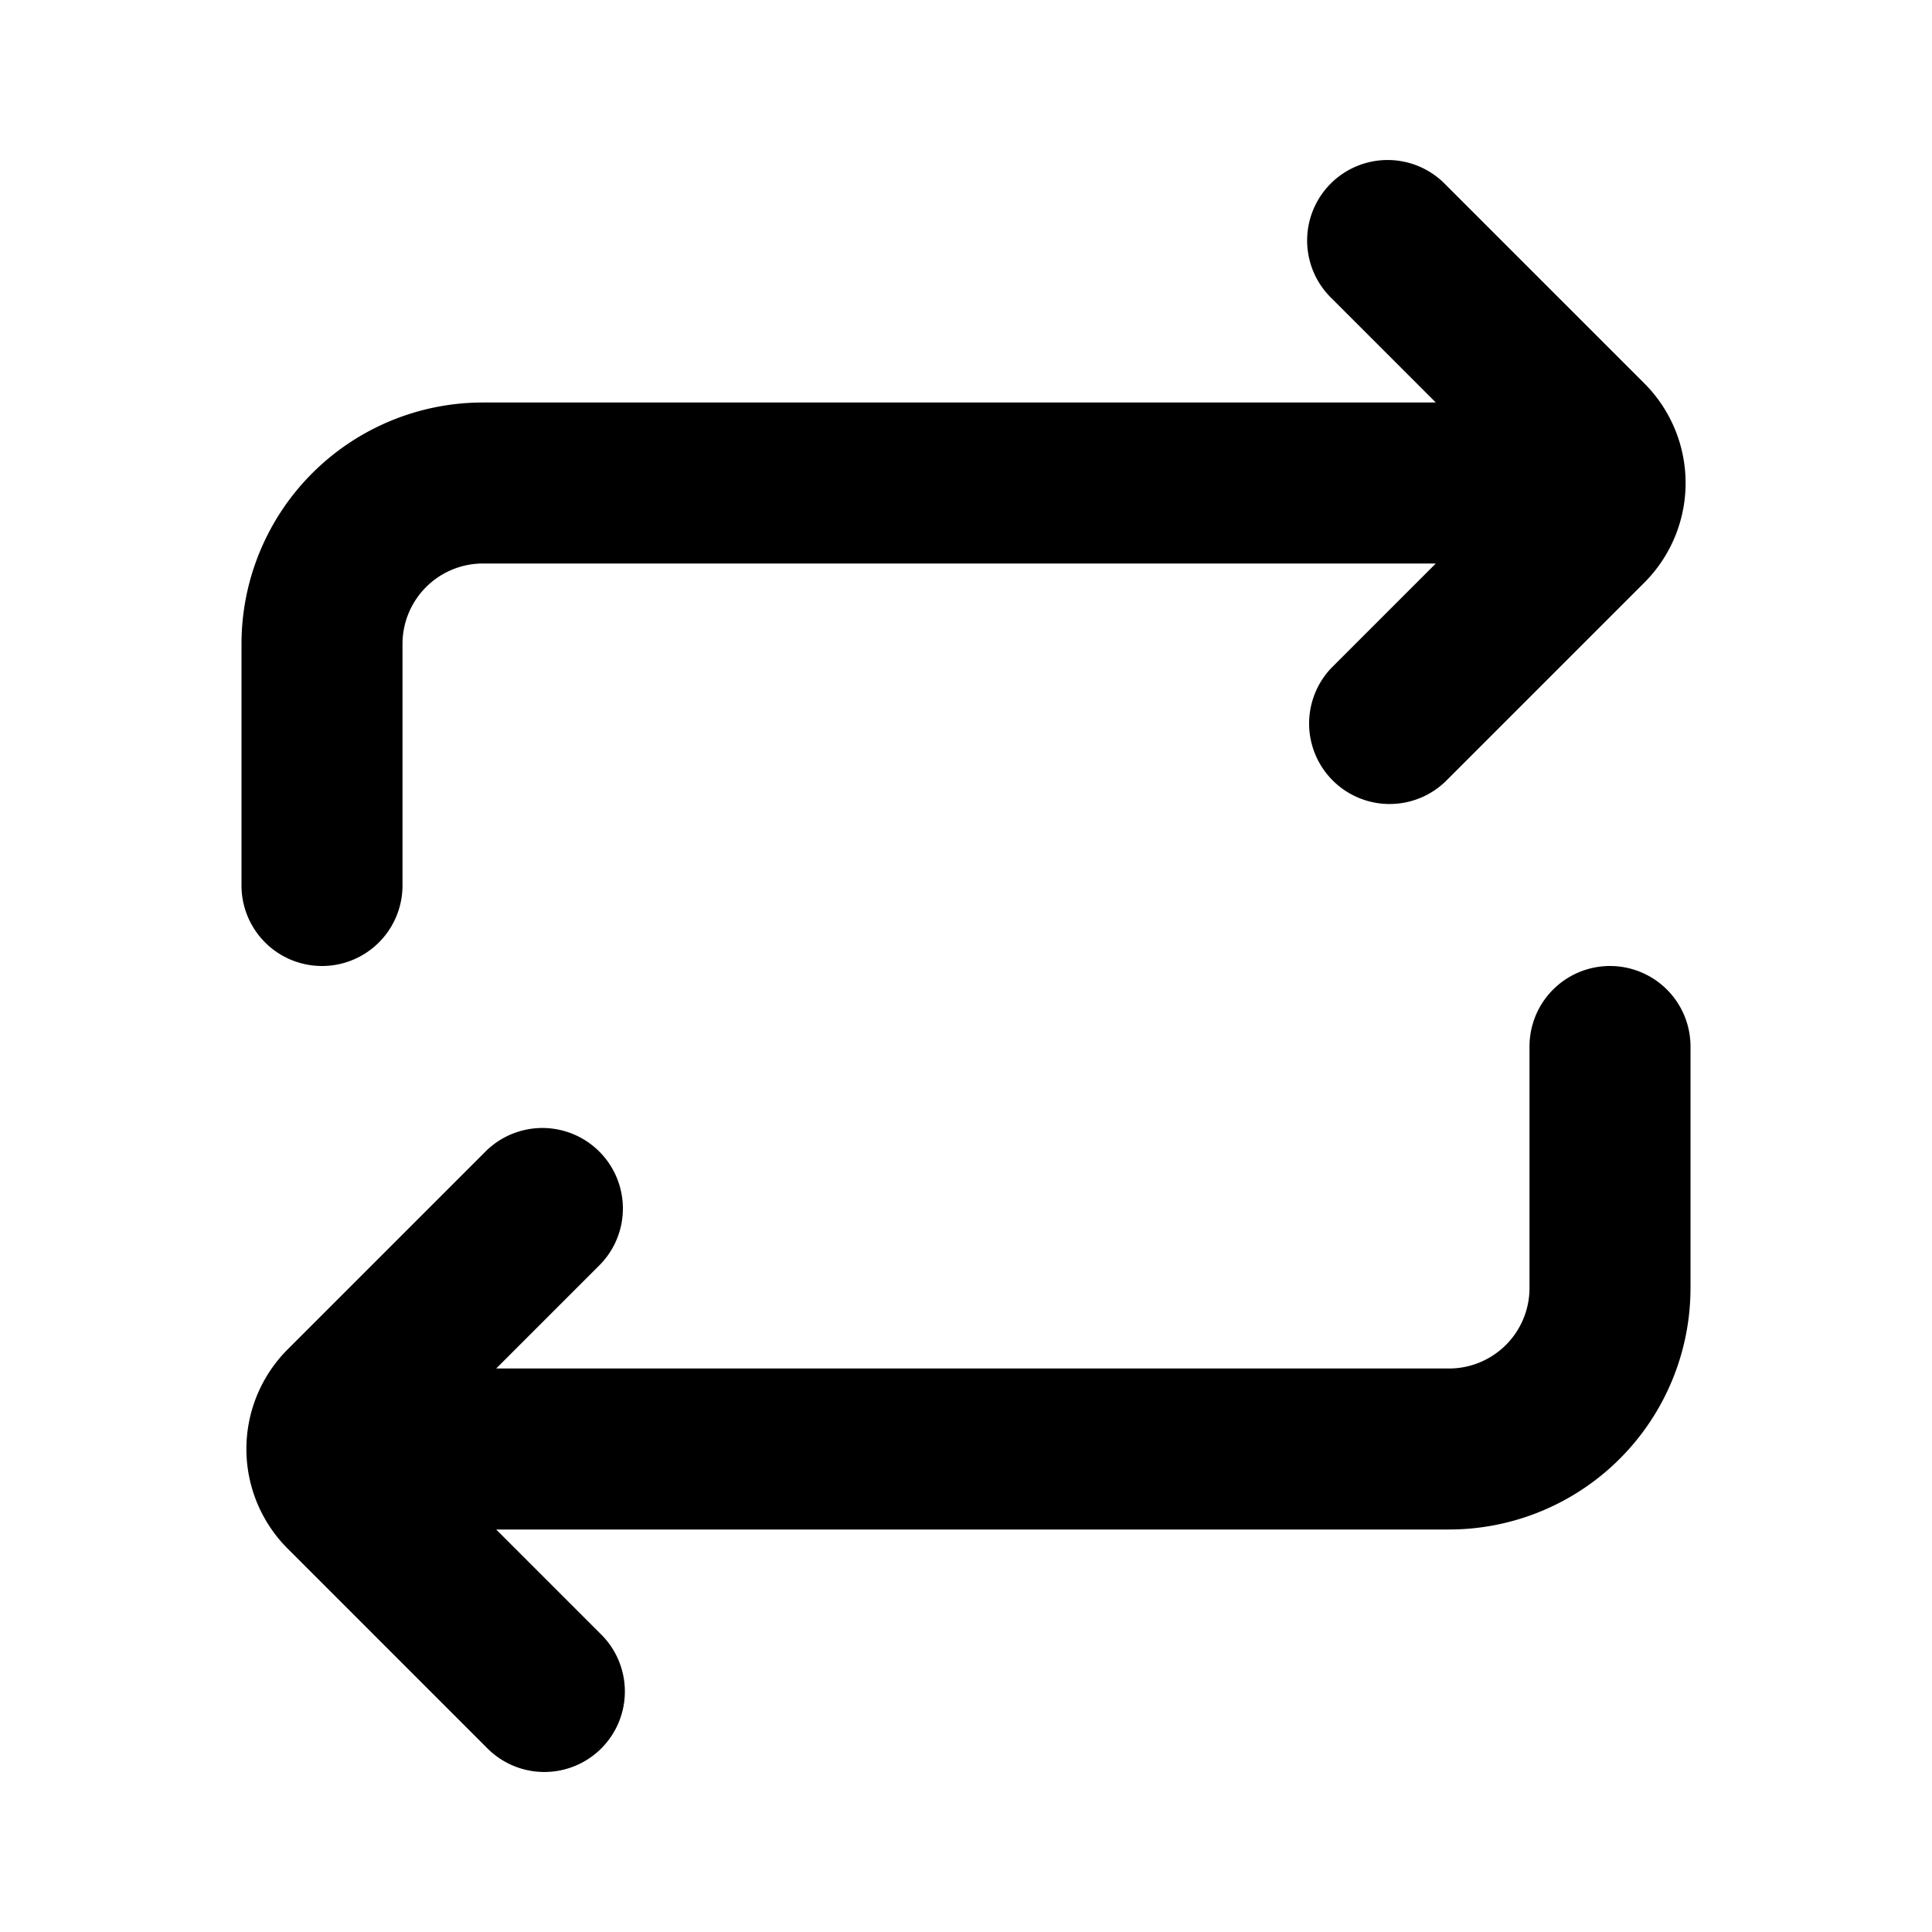 <svg xmlns="http://www.w3.org/2000/svg" fill="none" viewBox="0 0 24 24"><path fill="#000" d="M17.957 2.293a1 1 0 1 0-1.414 1.414L17.836 5H6a3 3 0 0 0-3 3v3a1 1 0 1 0 2 0V8a1 1 0 0 1 1-1h11.836l-1.293 1.293a1 1 0 0 0 1.414 1.414l2.47-2.47a1.75 1.75 0 0 0 0-2.474l-2.47-2.47ZM20 12a1 1 0 0 1 1 1v3a3 3 0 0 1-3 3H6.164l1.293 1.293a1 1 0 1 1-1.414 1.414l-2.47-2.47a1.75 1.75 0 0 1 0-2.474l2.47-2.47a1 1 0 0 1 1.414 1.414L6.164 17H18a1 1 0 0 0 1-1v-3a1 1 0 0 1 1-1Z"/></svg>
